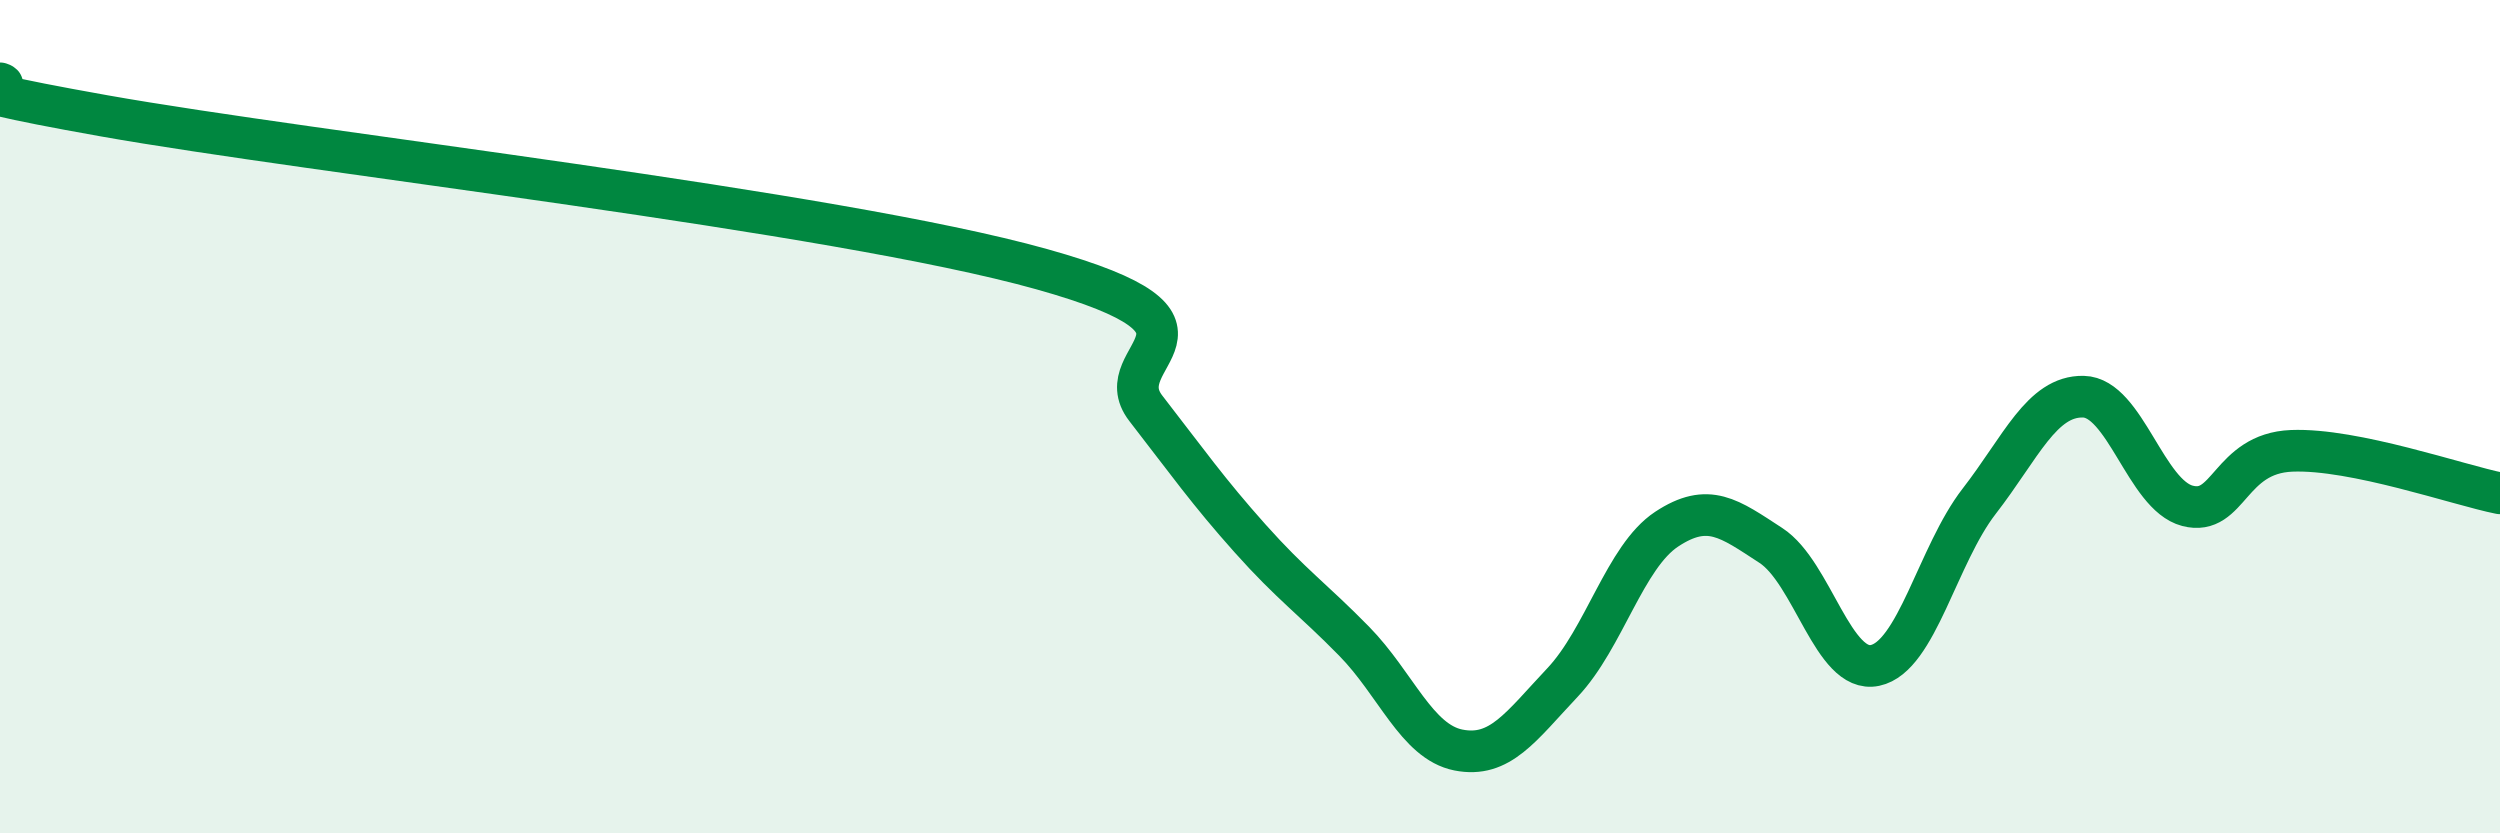 
    <svg width="60" height="20" viewBox="0 0 60 20" xmlns="http://www.w3.org/2000/svg">
      <path
        d="M 0,2 C 0.5,2.16 -2.5,1.89 2.5,2.78 C 7.5,3.67 20,5.06 25,6.46 C 30,7.86 26.5,8.51 27.5,9.8 C 28.5,11.09 29,11.8 30,12.92 C 31,14.04 31.5,14.37 32.5,15.39 C 33.5,16.41 34,17.8 35,18 C 36,18.2 36.5,17.44 37.5,16.38 C 38.5,15.32 39,13.36 40,12.7 C 41,12.04 41.5,12.44 42.5,13.09 C 43.5,13.74 44,16.18 45,15.97 C 46,15.76 46.5,13.32 47.5,12.03 C 48.5,10.74 49,9.5 50,9.52 C 51,9.54 51.5,11.88 52.5,12.14 C 53.5,12.4 53.5,10.88 55,10.82 C 56.5,10.76 59,11.64 60,11.84L60 20L0 20Z"
        fill="#008740"
        opacity="0.1"
        stroke-linecap="round"
        stroke-linejoin="round"
      />
      <path
        d="M 0,2 C 0.5,2.16 -2.5,1.89 2.5,2.78 C 7.5,3.67 20,5.06 25,6.46 C 30,7.86 26.5,8.51 27.5,9.8 C 28.5,11.09 29,11.8 30,12.92 C 31,14.04 31.5,14.37 32.5,15.39 C 33.5,16.41 34,17.8 35,18 C 36,18.2 36.5,17.44 37.5,16.38 C 38.5,15.32 39,13.36 40,12.7 C 41,12.04 41.5,12.44 42.5,13.09 C 43.5,13.74 44,16.18 45,15.97 C 46,15.76 46.5,13.32 47.5,12.03 C 48.5,10.74 49,9.5 50,9.52 C 51,9.54 51.5,11.88 52.5,12.14 C 53.5,12.4 53.5,10.88 55,10.82 C 56.5,10.76 59,11.64 60,11.84"
        stroke="#008740"
        stroke-width="1"
        fill="none"
        stroke-linecap="round"
        stroke-linejoin="round"
      />
    </svg>
  